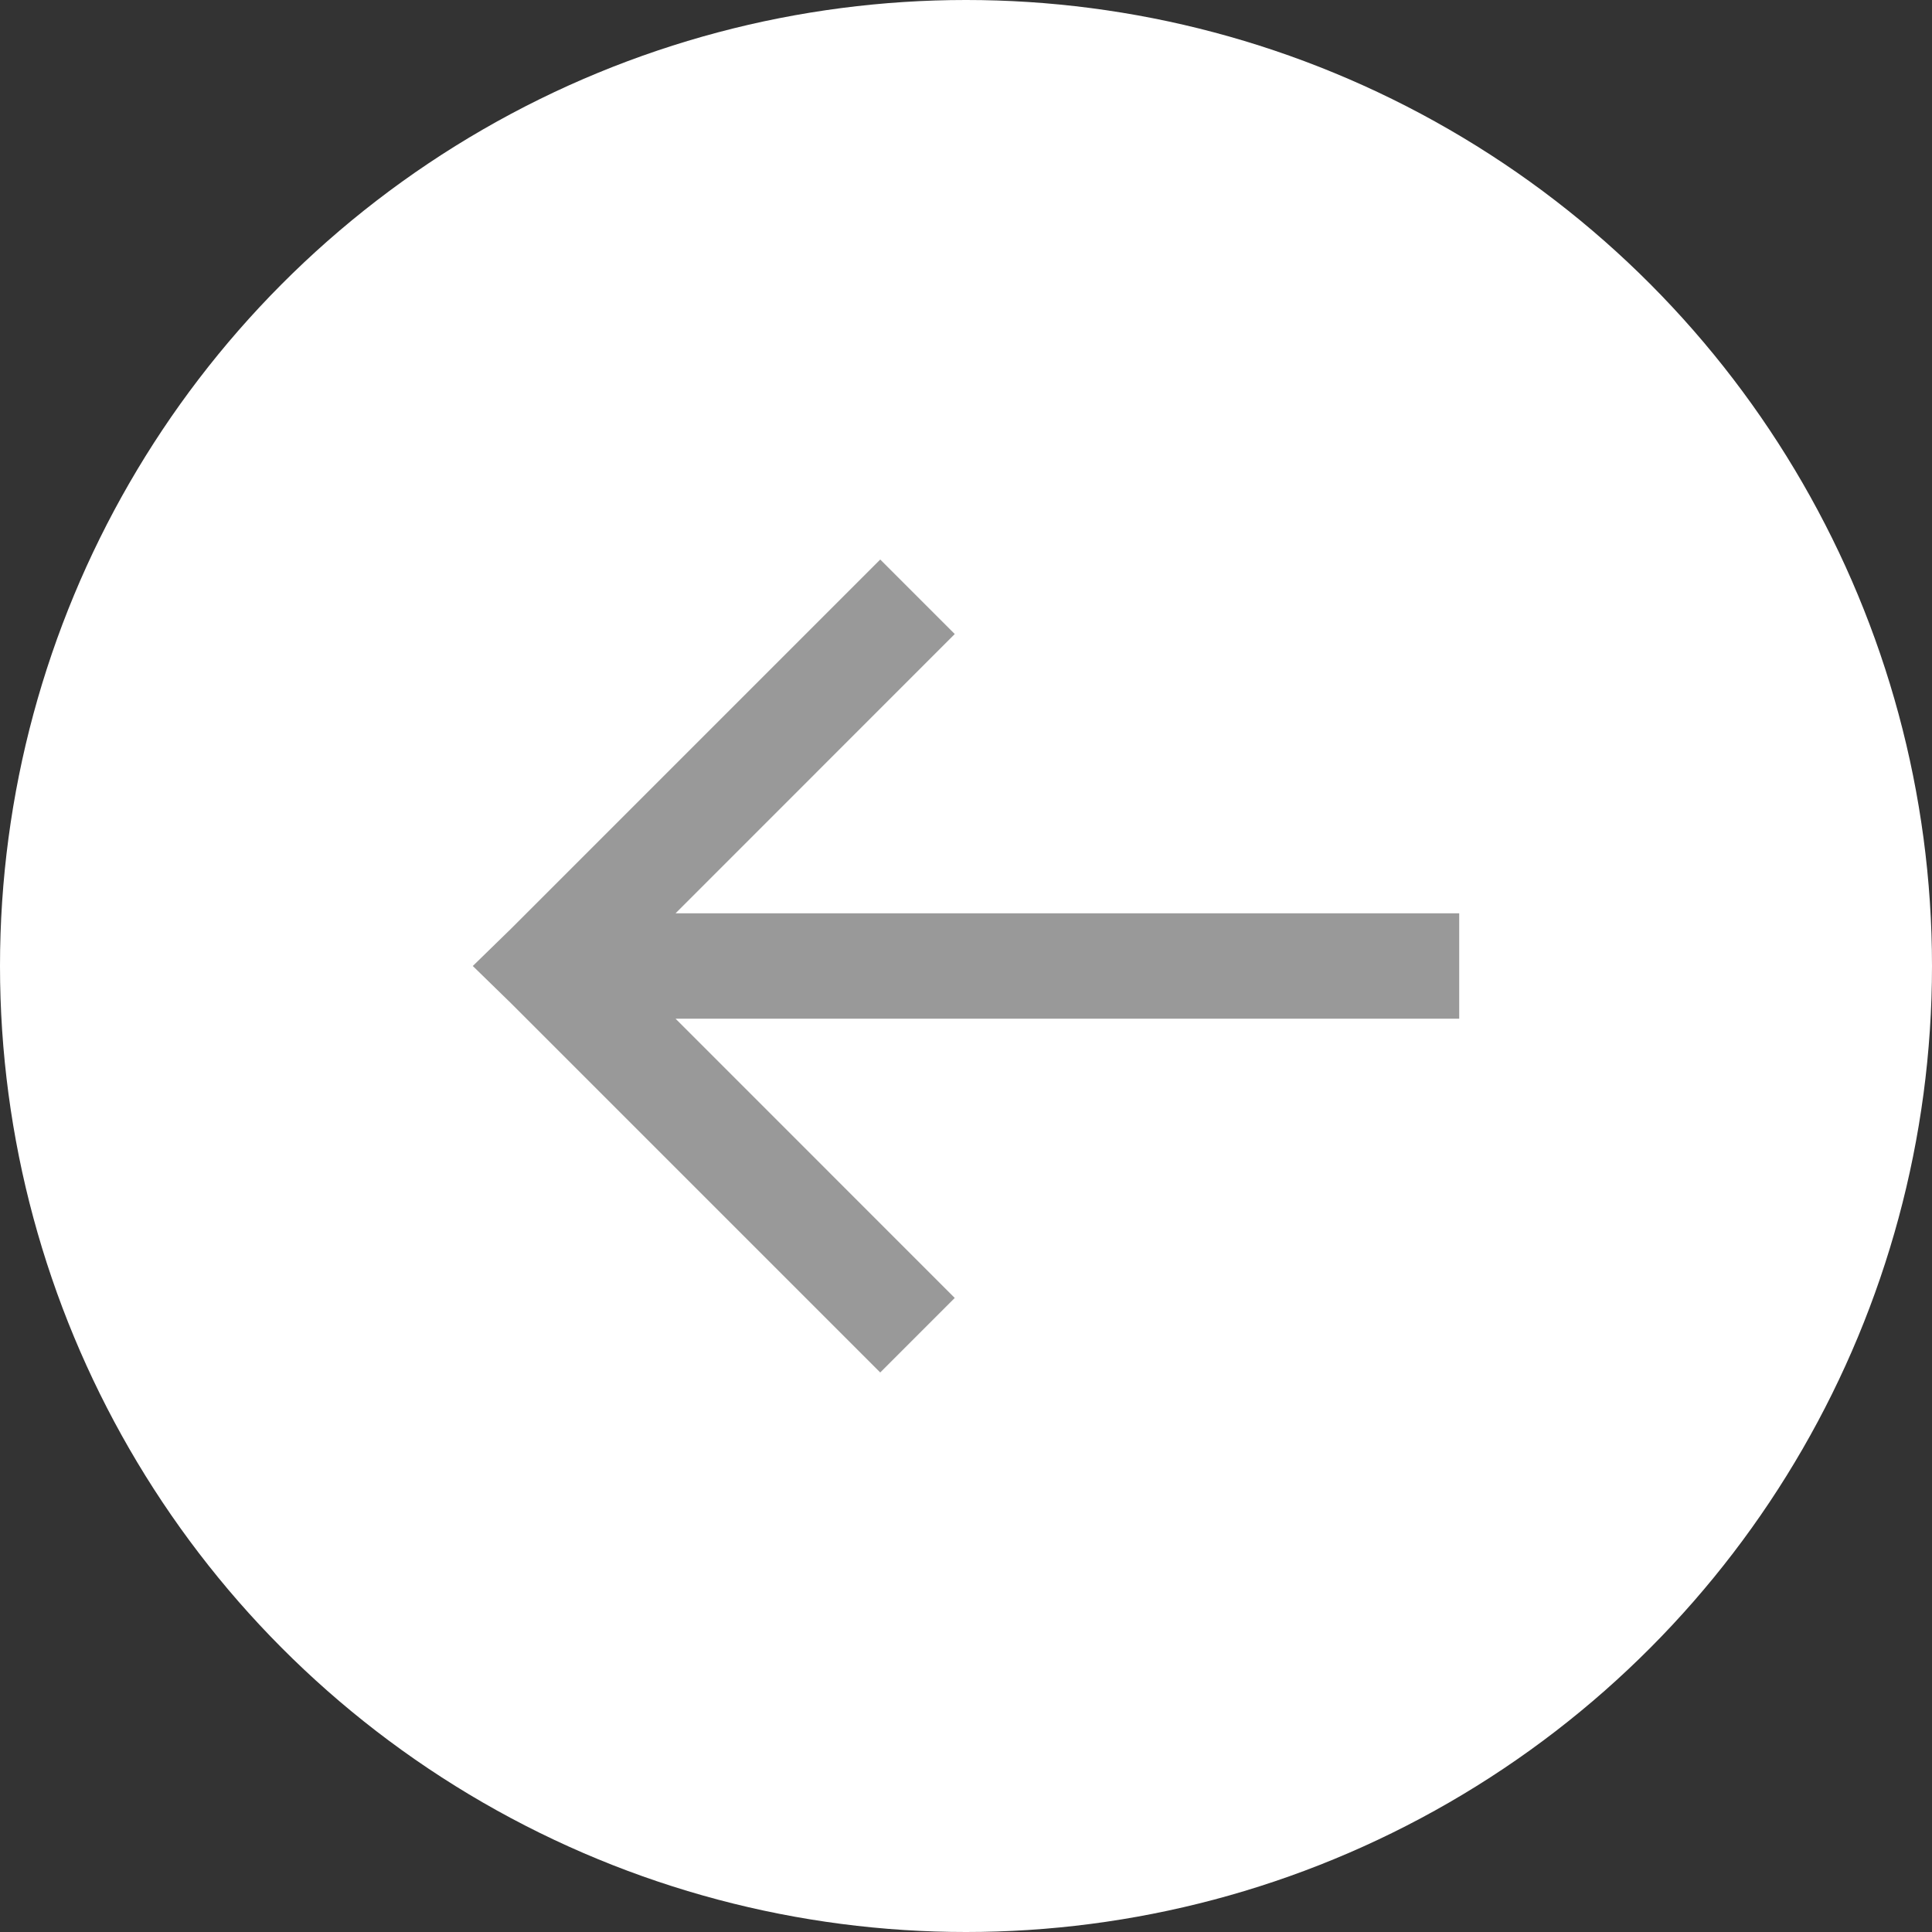 <?xml version="1.0" encoding="utf-8"?>
<!-- Generator: Adobe Illustrator 28.0.0, SVG Export Plug-In . SVG Version: 6.00 Build 0)  -->
<svg version="1.1" id="レイヤー_1" xmlns="http://www.w3.org/2000/svg" xmlns:xlink="http://www.w3.org/1999/xlink" x="0px"
	 y="0px" viewBox="0 0 28 28" style="enable-background:new 0 0 28 28;" xml:space="preserve">
<rect x="0" y="0" width="28" height="28" fill="#333333" stroke="none"/>
<style type="text/css">
	.st0{fill:#FFFFFF;}
	.st1{fill:#999999;}
</style>
<g>
	<g>
		<circle class="st0" cx="14" cy="14" r="14"/>
	</g>
	<polygon class="st1" points="12.757,19.891 7.406,14.54 6.852,14 7.406,13.46 12.757,8.109 
		13.837,9.189 9.791,13.236 21.148,13.236 21.148,14.764 9.791,14.764 
		13.837,18.811 	"/>
</g>
</svg>
